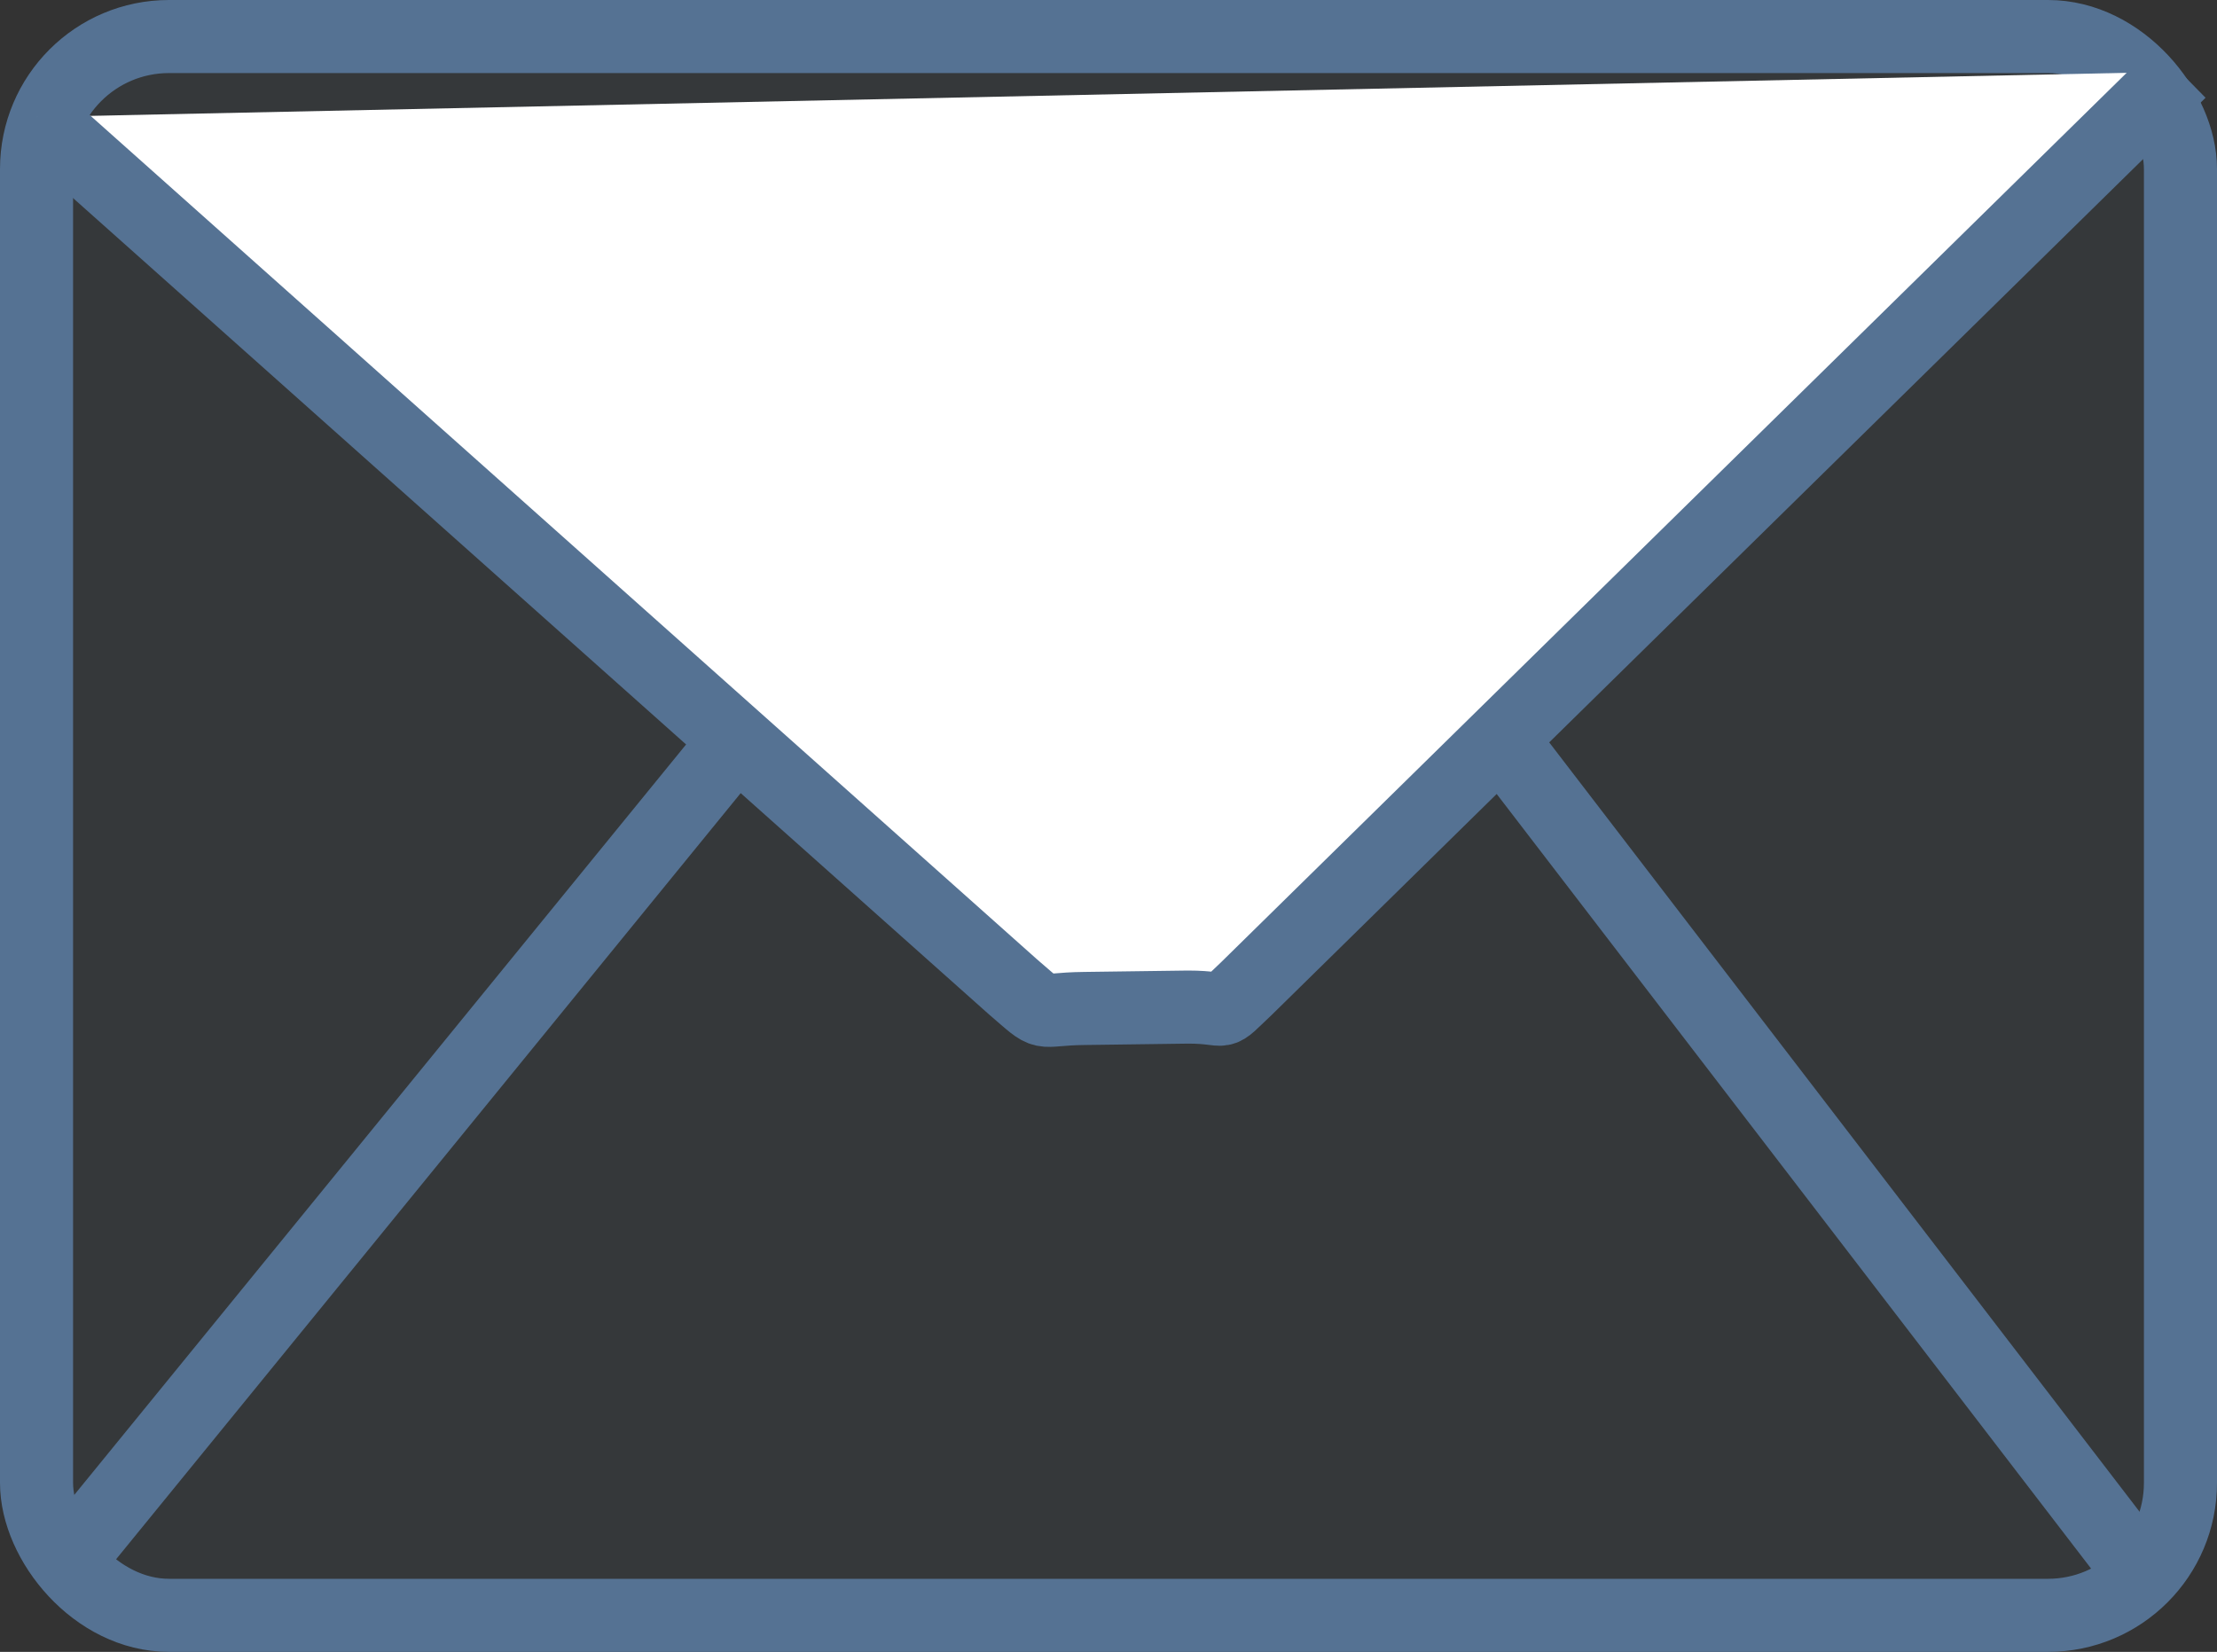 <svg xmlns="http://www.w3.org/2000/svg" width="30.338" height="22.606" viewBox="0 0 30.338 22.606">
  <rect x="0" y="0" width="30.338" height="22.606" fill="#333333" stroke="none"/>
  <g id="Group_2" data-name="Group 2" transform="translate(-383.757 -340.178)">
    <g id="Group_1" data-name="Group 1">
      <rect id="Rectangle_1" data-name="Rectangle 1" width="29.338" height="21.606" rx="1.812" transform="translate(384.257 340.678)" fill="#557293" opacity="0.08"/>
      <rect id="Rectangle_2" data-name="Rectangle 2" width="29.338" height="21.606" rx="1.812" transform="translate(384.257 340.678)" fill="none" stroke="#557293" stroke-miterlimit="10" stroke-width="1"/>
      <line id="Line_1" data-name="Line 1" x1="9.151" y2="11.225" transform="translate(384.882 350.069)" fill="none" stroke="#557293" stroke-miterlimit="10" stroke-width="1"/>
      <line id="Line_2" data-name="Line 2" x2="8.732" y2="11.38" transform="translate(404.092 350.032)" fill="none" stroke="#557293" stroke-miterlimit="10" stroke-width="1"/>
      <path id="Path_1" data-name="Path 1" d="M384.263,341.779l13.351,11.9c.518.446.3.307.985.3l1.416-.019c.6,0,.363.157.8-.255l12.773-12.546" fill="#fff" stroke="#557293" stroke-miterlimit="10" stroke-width="1"/>
    </g>
  </g>
</svg>
